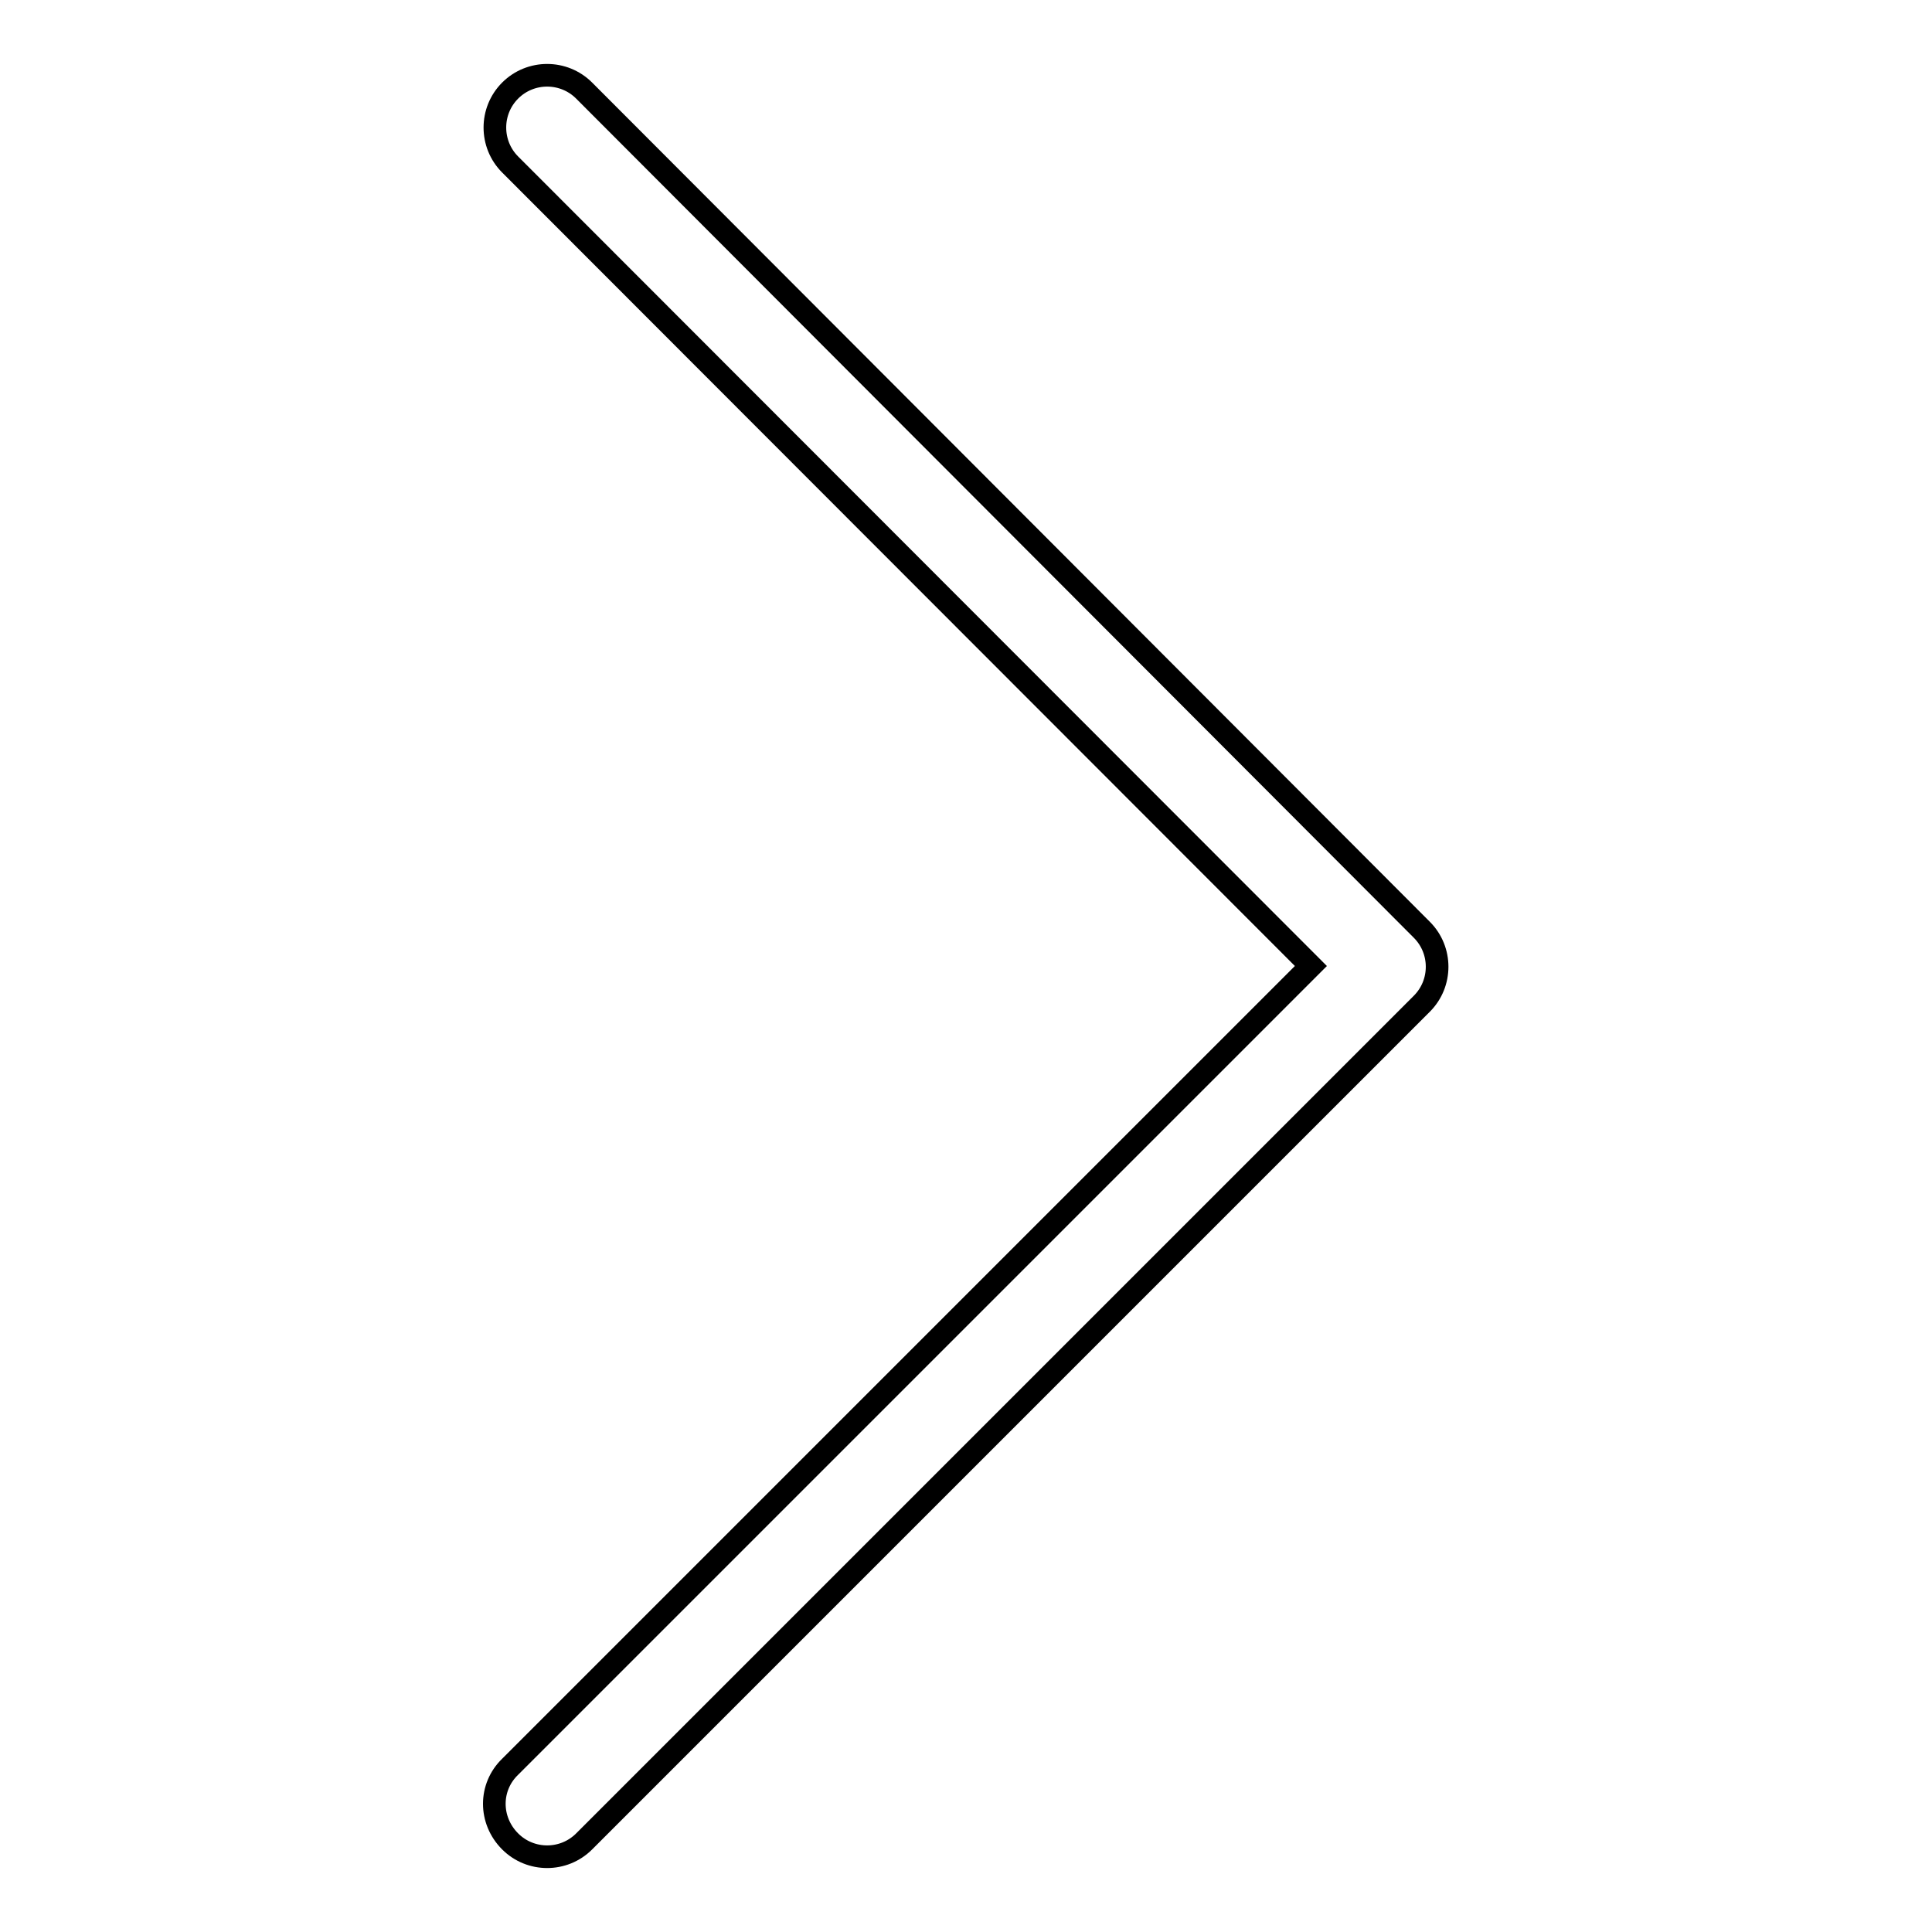 <?xml version="1.0" encoding="utf-8"?>
<!-- Svg Vector Icons : http://www.onlinewebfonts.com/icon -->
<!DOCTYPE svg PUBLIC "-//W3C//DTD SVG 1.1//EN" "http://www.w3.org/Graphics/SVG/1.1/DTD/svg11.dtd">
<svg version="1.1" xmlns="http://www.w3.org/2000/svg" xmlns:xlink="http://www.w3.org/1999/xlink" x="0px" y="0px" viewBox="0 0 256 256" enable-background="new 0 0 256 256" xml:space="preserve">
<g> <path stroke-width="3" fill-opacity="0" stroke="#000000"  d="M67.6,244c2.7,2.7,7.1,2.7,9.8,0l111-111c2.7-2.7,2.7-7.1,0-9.8L77.4,12c-2.7-2.7-7.1-2.7-9.8,0 c-2.7,2.7-2.7,7.1,0,9.8L173.7,128L67.6,234.1C64.8,236.8,64.8,241.2,67.6,244z"/></g>
</svg>